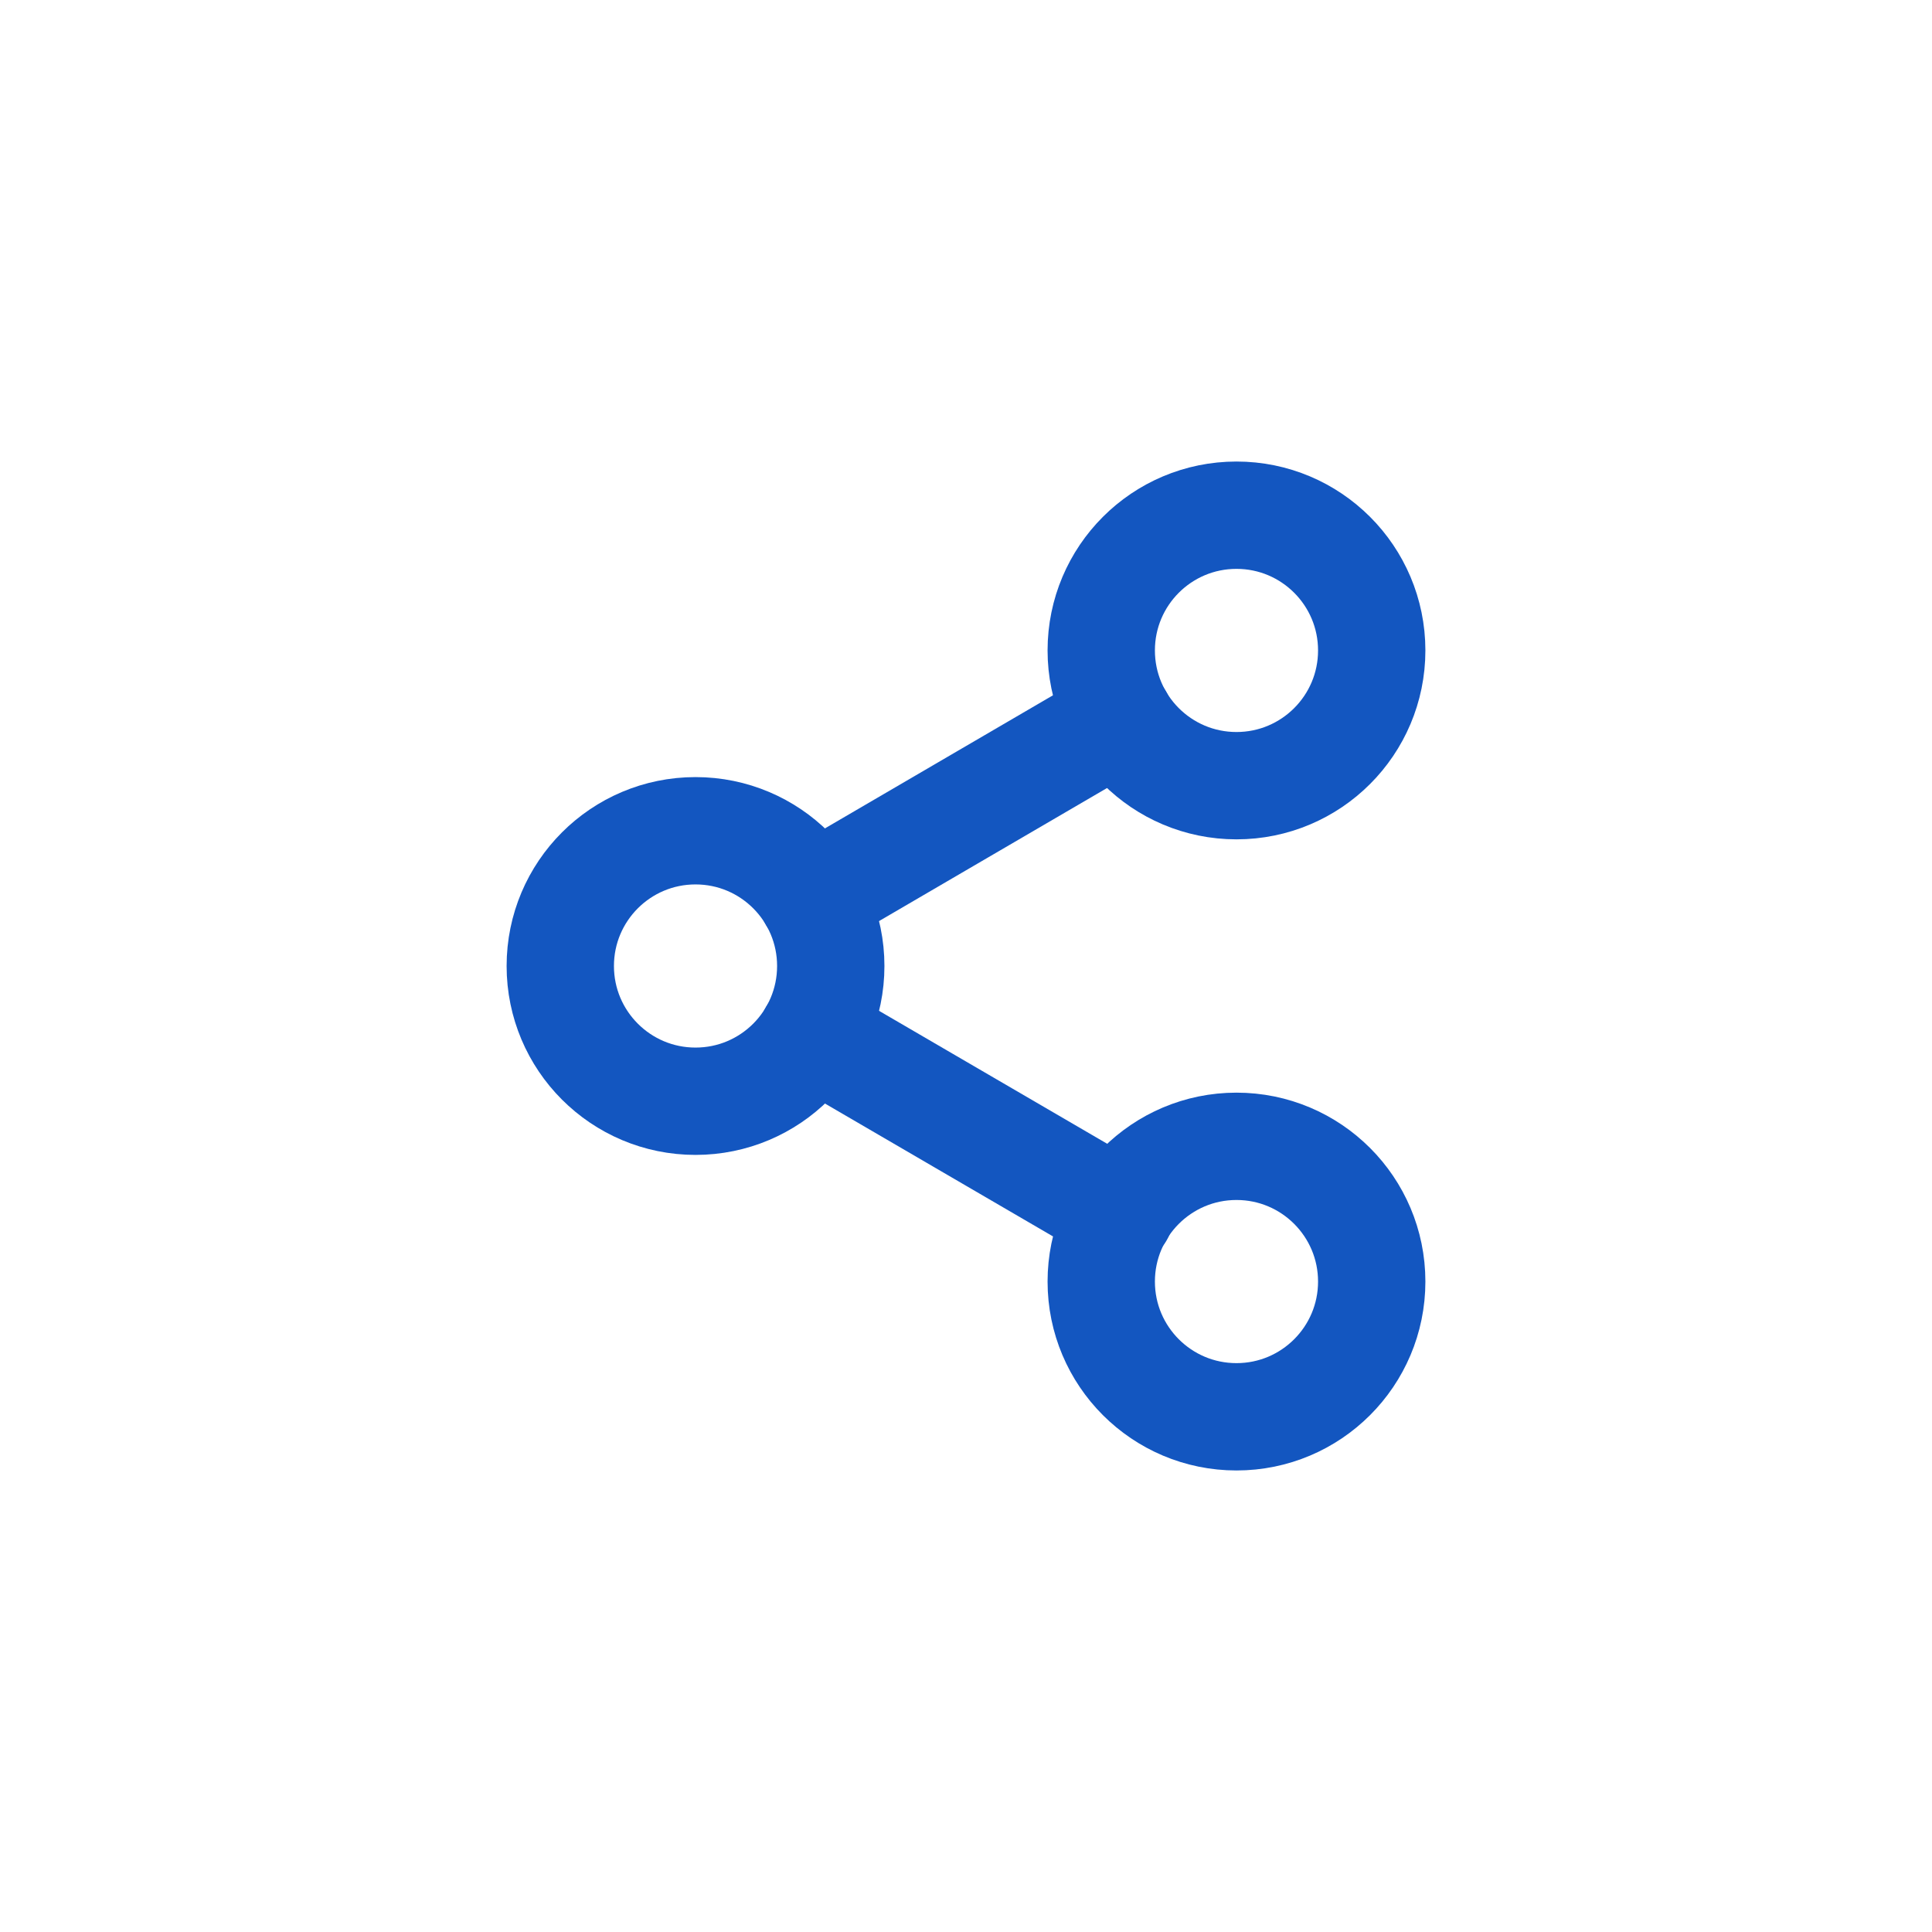 <svg width="36" height="36" viewBox="0 0 36 36" fill="none" xmlns="http://www.w3.org/2000/svg">
<path d="M23.04 14.64C24.432 14.64 25.56 13.512 25.56 12.12C25.56 10.728 24.432 9.6 23.04 9.6C21.648 9.6 20.52 10.728 20.52 12.12C20.52 13.512 21.648 14.64 23.04 14.64Z" stroke="#1356C0" stroke-width="2" stroke-linecap="round" stroke-linejoin="round"/>
<path d="M12.96 20.52C14.352 20.52 15.48 19.392 15.48 18C15.48 16.608 14.352 15.48 12.96 15.48C11.568 15.48 10.44 16.608 10.44 18C10.44 19.392 11.568 20.52 12.96 20.52Z" stroke="#1356C0" stroke-width="2" stroke-linecap="round" stroke-linejoin="round"/>
<path d="M23.04 26.4C24.432 26.4 25.56 25.272 25.56 23.88C25.56 22.488 24.432 21.36 23.04 21.36C21.648 21.36 20.52 22.488 20.52 23.88C20.52 25.272 21.648 26.4 23.04 26.4Z" stroke="#1356C0" stroke-width="2" stroke-linecap="round" stroke-linejoin="round"/>
<path d="M15.136 19.268L20.873 22.611" stroke="#1356C0" stroke-width="2" stroke-linecap="round" stroke-linejoin="round"/>
<path d="M20.864 13.388L15.136 16.731" stroke="#1356C0" stroke-width="2" stroke-linecap="round" stroke-linejoin="round"/>
</svg>
